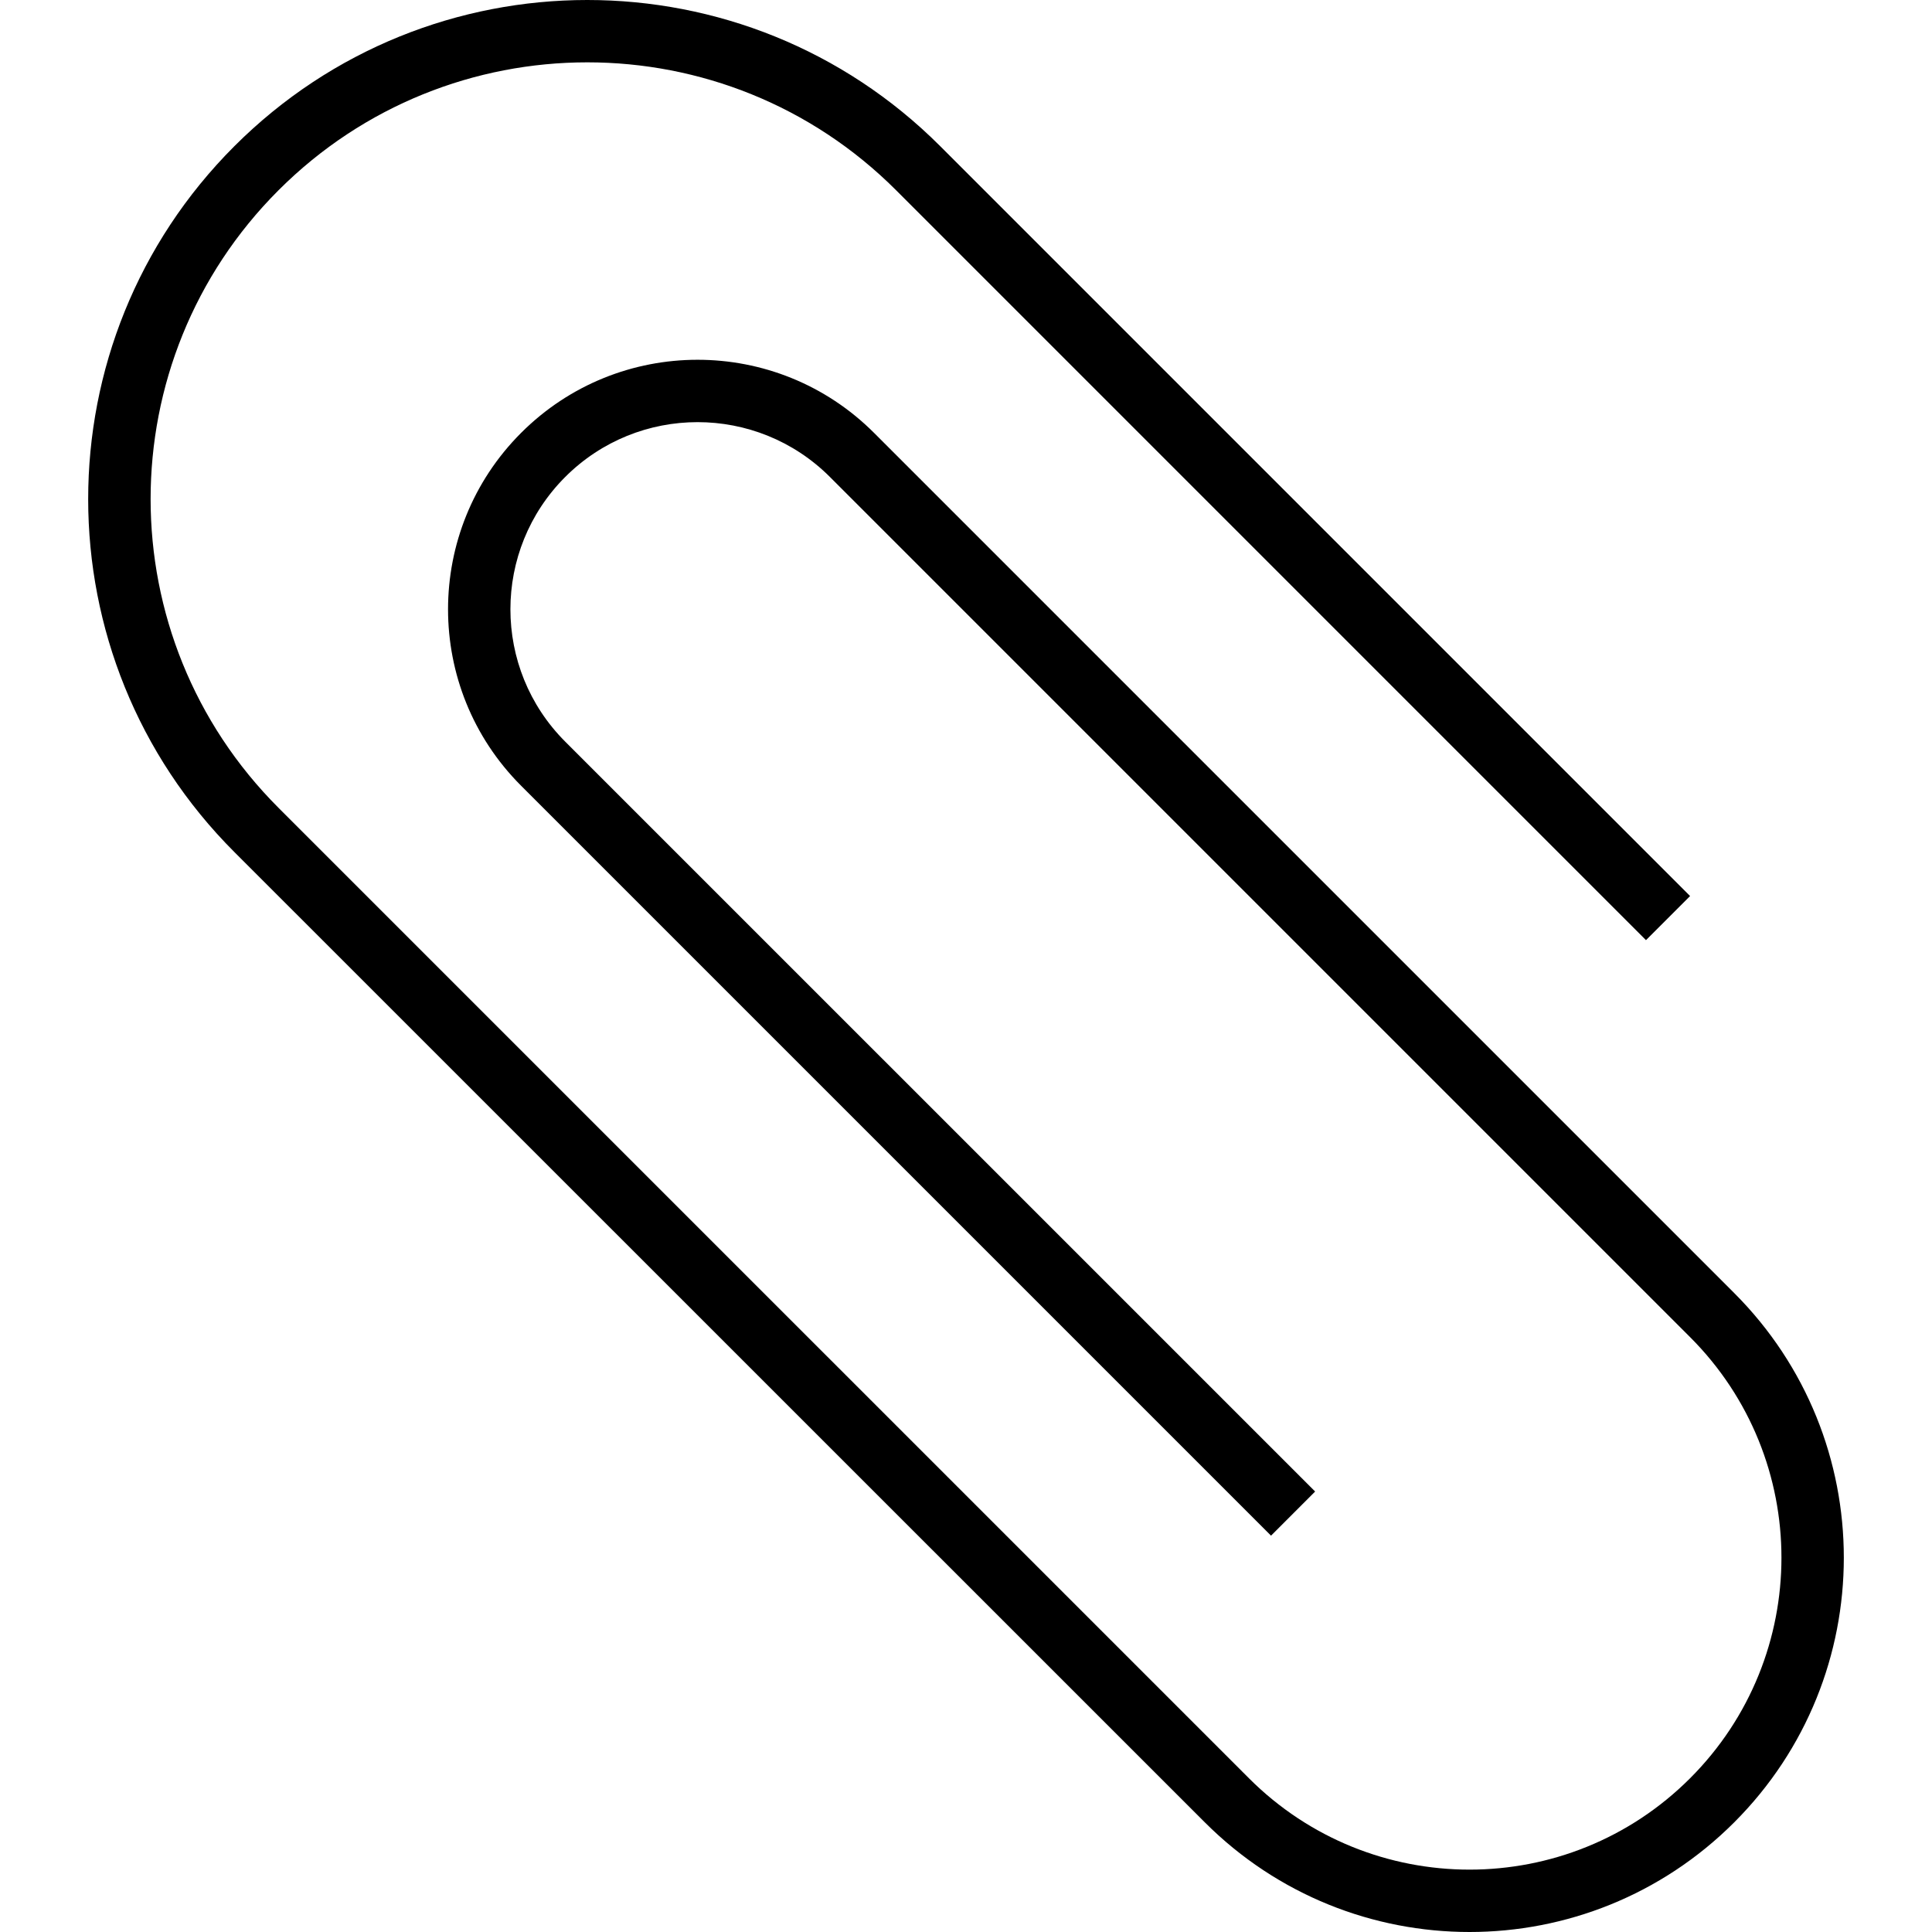<?xml version="1.0" encoding="iso-8859-1"?>
<!-- Generator: Adobe Illustrator 19.0.0, SVG Export Plug-In . SVG Version: 6.00 Build 0)  -->
<svg version="1.1" id="Capa_1" xmlns="http://www.w3.org/2000/svg" xmlns:xlink="http://www.w3.org/1999/xlink" x="0px" y="0px"
	 viewBox="0 0 495.521 495.521" style="enable-background:new 0 0 495.521 495.521;" xml:space="preserve">
<g>
	<g>
		<path d="M444.787,331.635L224.171,111.019c-24.994-24.994-65.518-24.994-90.512,0s-24.994,65.518,0,90.512l192.336,192.336
			l11.312-11.32L144.971,190.219c-18.747-18.747-18.747-49.141,0-67.888c18.747-18.747,49.141-18.747,67.888,0l220.616,220.616
			c31.244,31.244,31.244,81.9,0,113.144s-81.9,31.244-113.144,0L71.435,207.195c-43.741-43.741-43.741-114.659,0-158.4
			c43.741-43.741,114.659-43.741,158.4,0l192.328,192.336l11.312-11.312L241.139,37.483c-49.999-49.986-131.054-49.975-181.04,0.024
			c-49.986,49.999-49.975,131.054,0.024,181.04l248.896,248.856c37.491,37.491,98.277,37.491,135.768,0
			C482.278,429.911,482.278,369.126,444.787,331.635z"/>
	</g>
</g>
<g>
</g>
<g>
</g>
<g>
</g>
<g>
</g>
<g>
</g>
<g>
</g>
<g>
</g>
<g>
</g>
<g>
</g>
<g>
</g>
<g>
</g>
<g>
</g>
<g>
</g>
<g>
</g>
<g>
</g>
</svg>
